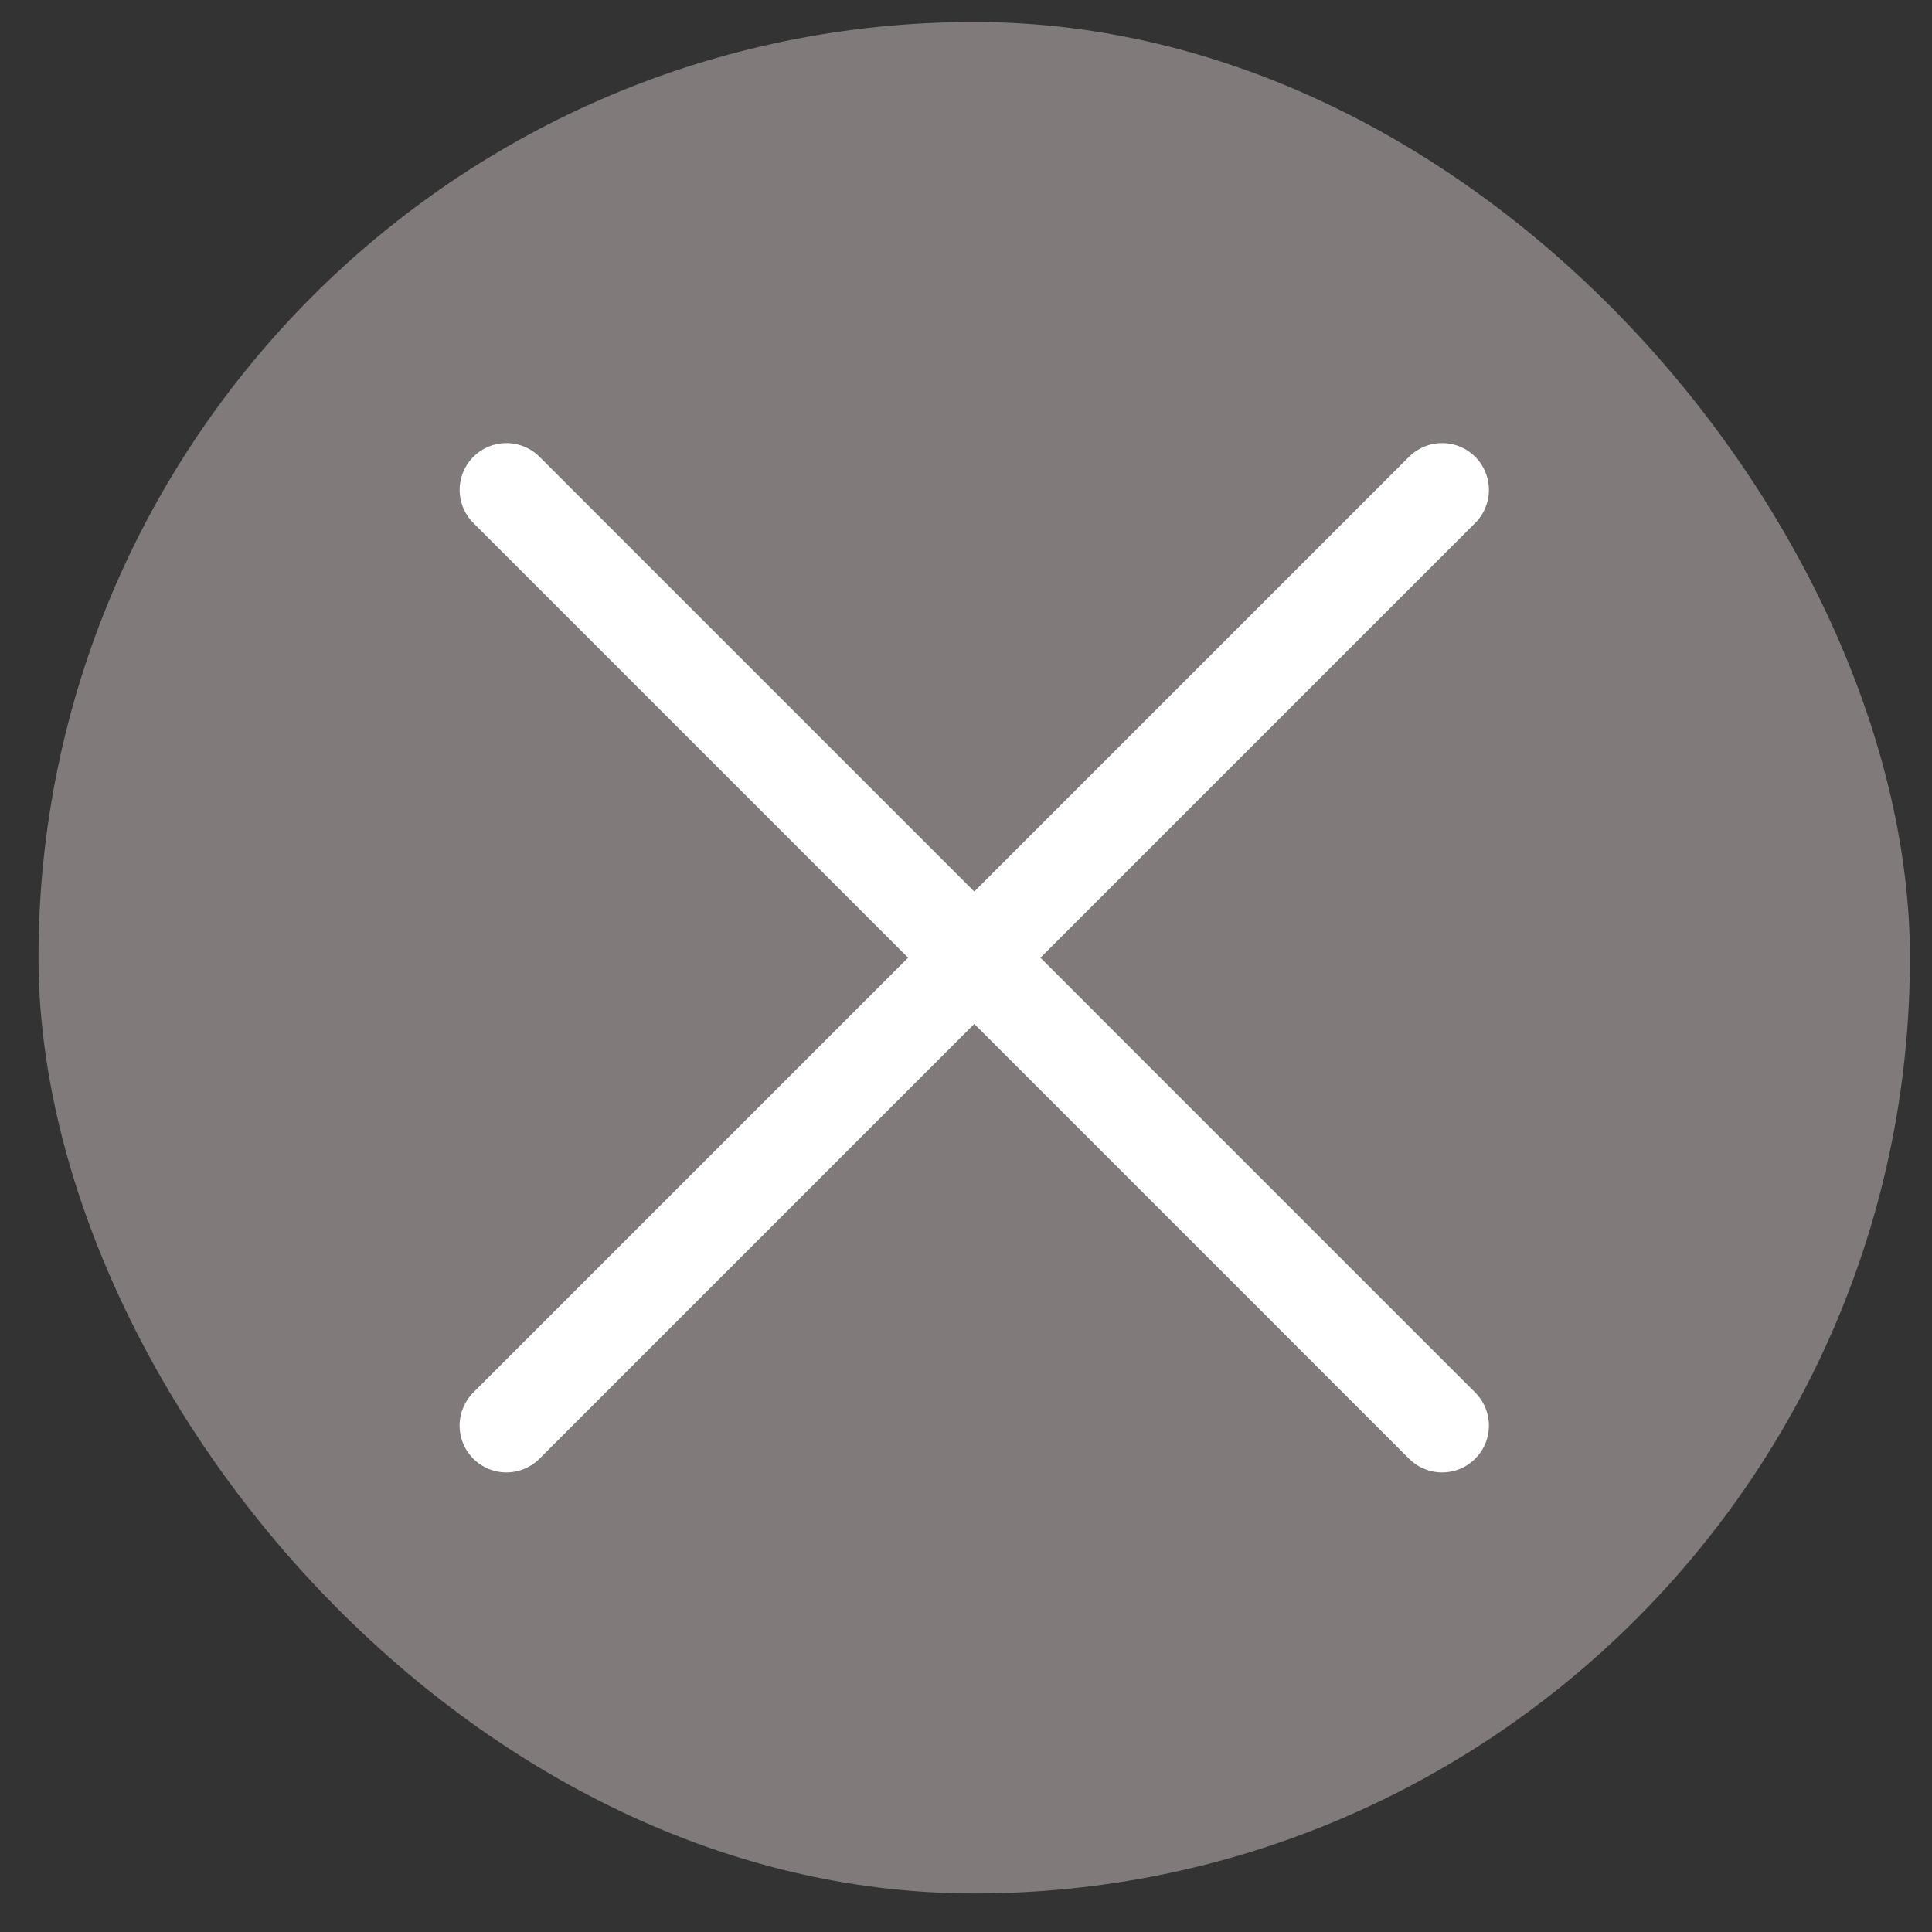 <svg width="39" height="39" viewBox="0 0 39 39" fill="none" xmlns="http://www.w3.org/2000/svg">
<rect x="0" y="0" width="39" height="39" fill="#333333" stroke="none"/>
<rect x="0.777" y="0.444" width="37.778" height="37.778" rx="18.889" fill="#817A7A" style="mix-blend-mode:multiply"/>
<path d="M10.223 9.889L29.111 28.778" stroke="white" stroke-width="1.889" stroke-linecap="round"/>
<path d="M29.111 9.889L10.222 28.778" stroke="white" stroke-width="1.889" stroke-linecap="round"/>
</svg>
